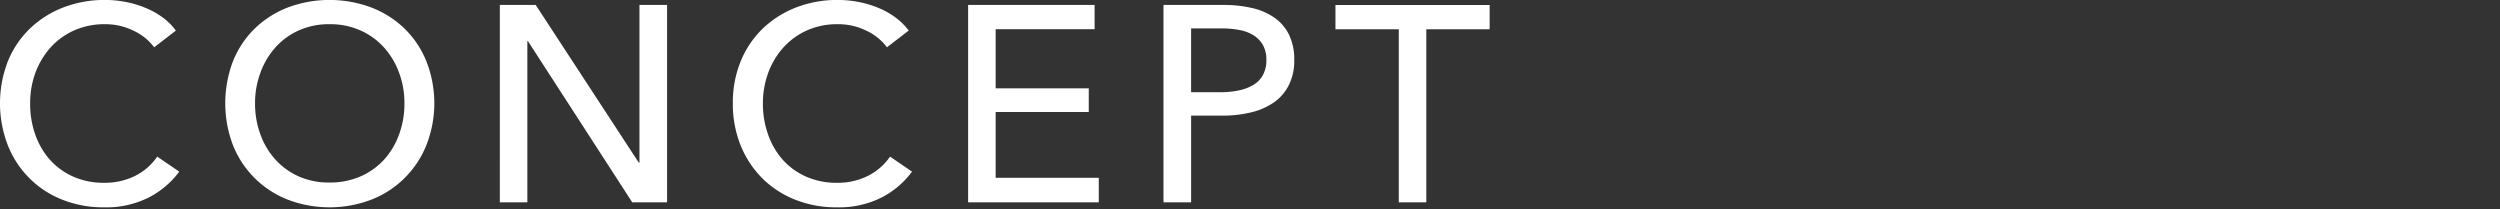 <svg xmlns="http://www.w3.org/2000/svg" width="287" height="24" viewBox="0 0 287 24">
  <rect x="0" y="0" width="287" height="24" fill="#333333" stroke="none"/>
  <defs>
    <style>
      .cls-1 {
        fill: #fff;
        fill-rule: evenodd;
      }
    </style>
  </defs>
  <path id="concept" class="cls-1" d="M2506.8,247.853a6.724,6.724,0,0,1-2.59,2.24,7.846,7.846,0,0,1-3.49.768,8.639,8.639,0,0,1-3.54-.7,7.917,7.917,0,0,1-2.69-1.936,8.61,8.61,0,0,1-1.69-2.9,10.484,10.484,0,0,1-.59-3.584,10.165,10.165,0,0,1,.6-3.5,9.115,9.115,0,0,1,1.73-2.9,8.094,8.094,0,0,1,2.71-1.968,8.48,8.48,0,0,1,3.56-.72,7.269,7.269,0,0,1,3.28.752,6.261,6.261,0,0,1,2.36,1.9l2.49-1.92a7.162,7.162,0,0,0-1.53-1.52,9.428,9.428,0,0,0-1.99-1.1,11.577,11.577,0,0,0-2.27-.672,12.606,12.606,0,0,0-2.34-.224,13.12,13.12,0,0,0-4.8.864,11.544,11.544,0,0,0-3.82,2.416,10.954,10.954,0,0,0-2.53,3.744,13.352,13.352,0,0,0-.01,9.664,11.058,11.058,0,0,0,6.25,6.24,12.737,12.737,0,0,0,4.79.88,10.884,10.884,0,0,0,5.15-1.136,10.2,10.2,0,0,0,3.49-2.96Zm30.89-10.96a10.906,10.906,0,0,0-2.51-3.744,11.2,11.2,0,0,0-3.81-2.416,13.71,13.71,0,0,0-9.58,0,11.31,11.31,0,0,0-3.79,2.416,10.883,10.883,0,0,0-2.5,3.744,13.562,13.562,0,0,0,0,9.664,11.126,11.126,0,0,0,6.29,6.24,13.476,13.476,0,0,0,9.58,0,11.139,11.139,0,0,0,6.32-6.24A13.149,13.149,0,0,0,2537.69,236.893Zm-3.12,8.4a8.677,8.677,0,0,1-1.72,2.9,8.037,8.037,0,0,1-2.72,1.936,8.735,8.735,0,0,1-3.56.7,8.511,8.511,0,0,1-3.52-.7,7.975,7.975,0,0,1-2.68-1.936,8.536,8.536,0,0,1-1.73-2.9,10.159,10.159,0,0,1-.61-3.552,9.94,9.94,0,0,1,.61-3.5,8.888,8.888,0,0,1,1.71-2.9,7.916,7.916,0,0,1,2.69-1.968,8.4,8.4,0,0,1,3.53-.72,8.494,8.494,0,0,1,3.57.72,8.094,8.094,0,0,1,2.71,1.968,8.911,8.911,0,0,1,1.72,2.9,9.94,9.94,0,0,1,.61,3.5A10.159,10.159,0,0,1,2534.57,245.293Zm15.68-14.848h-4.12V253.1h3.16v-18.5h0.07l11.97,18.5h4V230.445h-3.17v18.112h-0.07Zm40.68,17.408a6.753,6.753,0,0,1-2.6,2.24,7.772,7.772,0,0,1-3.48.768,8.606,8.606,0,0,1-3.54-.7,7.821,7.821,0,0,1-2.69-1.936,8.61,8.61,0,0,1-1.69-2.9,10.487,10.487,0,0,1-.6-3.584,10.17,10.17,0,0,1,.61-3.5,8.936,8.936,0,0,1,1.73-2.9,8.155,8.155,0,0,1,2.7-1.968,8.56,8.56,0,0,1,3.57-.72,7.269,7.269,0,0,1,3.28.752,6.148,6.148,0,0,1,2.35,1.9l2.5-1.92a7.211,7.211,0,0,0-1.54-1.52,9.11,9.11,0,0,0-1.98-1.1,11.783,11.783,0,0,0-2.27-.672,12.606,12.606,0,0,0-2.34-.224,13.043,13.043,0,0,0-4.8.864,11.544,11.544,0,0,0-3.82,2.416,10.954,10.954,0,0,0-2.53,3.744,12.47,12.47,0,0,0-.91,4.848,12.746,12.746,0,0,0,.89,4.816,11.467,11.467,0,0,0,2.48,3.776,11.2,11.2,0,0,0,3.78,2.464,12.722,12.722,0,0,0,4.78.88,10.9,10.9,0,0,0,5.16-1.136,10.074,10.074,0,0,0,3.48-2.96Zm12.12-5.12h10.69v-2.72h-10.69v-6.784h11.36v-2.784h-14.52V253.1h15v-2.816h-11.84v-7.552Zm19.27,10.368h3.17v-9.952h3.58a13.881,13.881,0,0,0,3.28-.368,7.683,7.683,0,0,0,2.62-1.136,5.271,5.271,0,0,0,1.73-1.984,6.256,6.256,0,0,0,.63-2.912,6.516,6.516,0,0,0-.58-2.848,5.174,5.174,0,0,0-1.63-1.952,7.3,7.3,0,0,0-2.56-1.136,14,14,0,0,0-3.33-.368h-6.91V253.1Zm3.17-19.968h3.42a11.549,11.549,0,0,1,2.08.176,4.68,4.68,0,0,1,1.65.608,3.244,3.244,0,0,1,1.09,1.12,3.432,3.432,0,0,1,.4,1.712,3.521,3.521,0,0,1-.39,1.728,2.955,2.955,0,0,1-1.09,1.136,5.3,5.3,0,0,1-1.68.64,10.163,10.163,0,0,1-2.12.208h-3.36v-7.328Zm27,0.1h7.27v-2.784h-17.7v2.784h7.27V253.1h3.16V233.229Z" transform="translate(-2488.75 -229.875)"/>
</svg>
